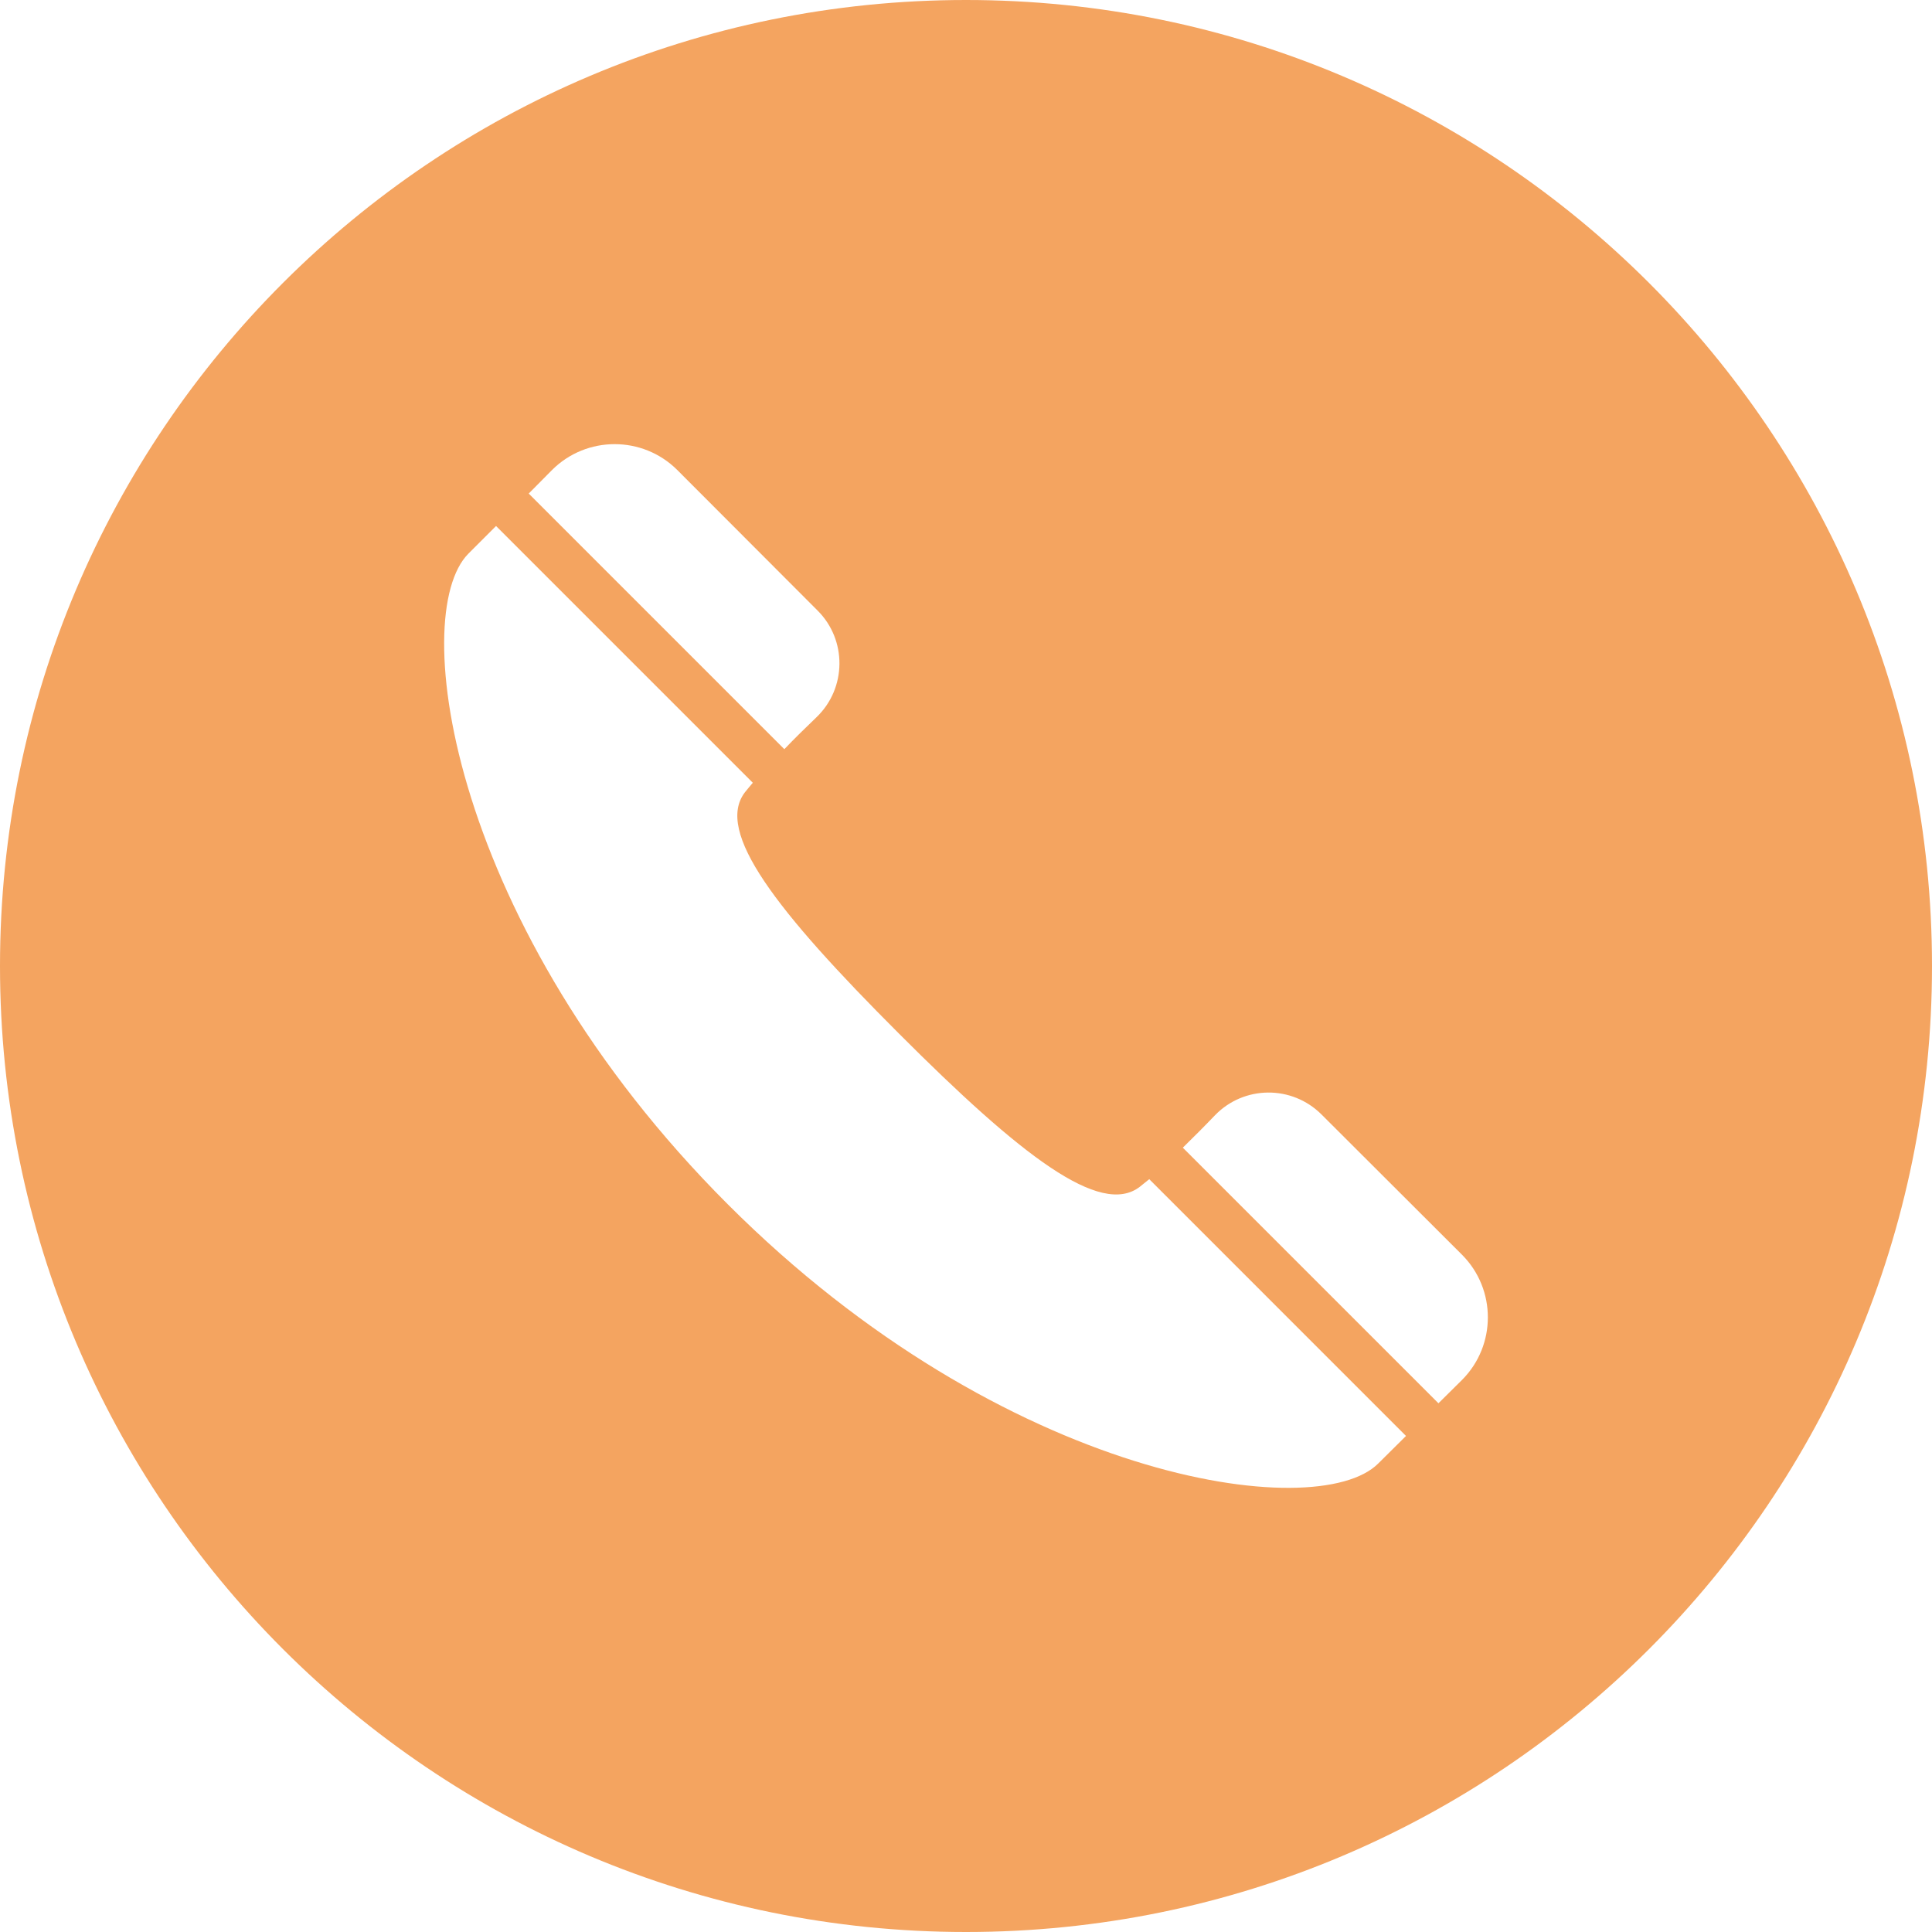 <!--?xml version="1.0" encoding="utf-8"?-->
<!-- Generator: Adobe Illustrator 19.1.1, SVG Export Plug-In . SVG Version: 6.00 Build 0)  -->
<svg version="1.1" id="_x31_0" xmlns="http://www.w3.org/2000/svg" xmlns:xlink="http://www.w3.org/1999/xlink" x="0px" y="0px" viewBox="0 0 512 512" style="width: 256px; height: 256px; opacity: 1;" xml:space="preserve">
<style type="text/css">
	.st0{fill:#374149;}
</style>
<g>
	<path class="st0" d="M256,0C114.617,0,0,114.617,0,256c0,141.39,114.617,256,256,256s256-114.61,256-256
		C512,114.617,397.383,0,256,0z M387.484,365.664l-6.281,6.219l-67.274-67.27l-0.469-0.469c2.805-2.746,5.734-5.672,8.477-8.539
		c7.683-7.985,20.426-8.11,28.293-0.242l37.254,37.191C396.57,341.703,396.57,356.519,387.484,365.664z M372.606,380.543
		l-7.379,7.316c-16.218,16.219-98.898,4.754-172.367-68.718c-73.473-73.473-84.938-156.153-68.718-172.43l7.316-7.317l68.047,68.047
		c-0.793,0.914-1.465,1.766-2.074,2.5c-8.046,10.426,8.234,31.398,40.73,63.898c32.438,32.5,53.473,48.718,63.902,40.668
		c0.73-0.61,1.582-1.282,2.5-2.012l67.863,67.867L372.606,380.543z M216.394,190.062c-2.867,2.742-5.855,5.672-8.535,8.477
		l-67.742-67.742l6.219-6.281c9.145-9.082,23.961-9.082,33.11,0l37.191,37.254C224.504,169.574,224.383,182.379,216.394,190.062z" style="fill: rgb(244, 164, 96);"></path>
</g>
</svg>
